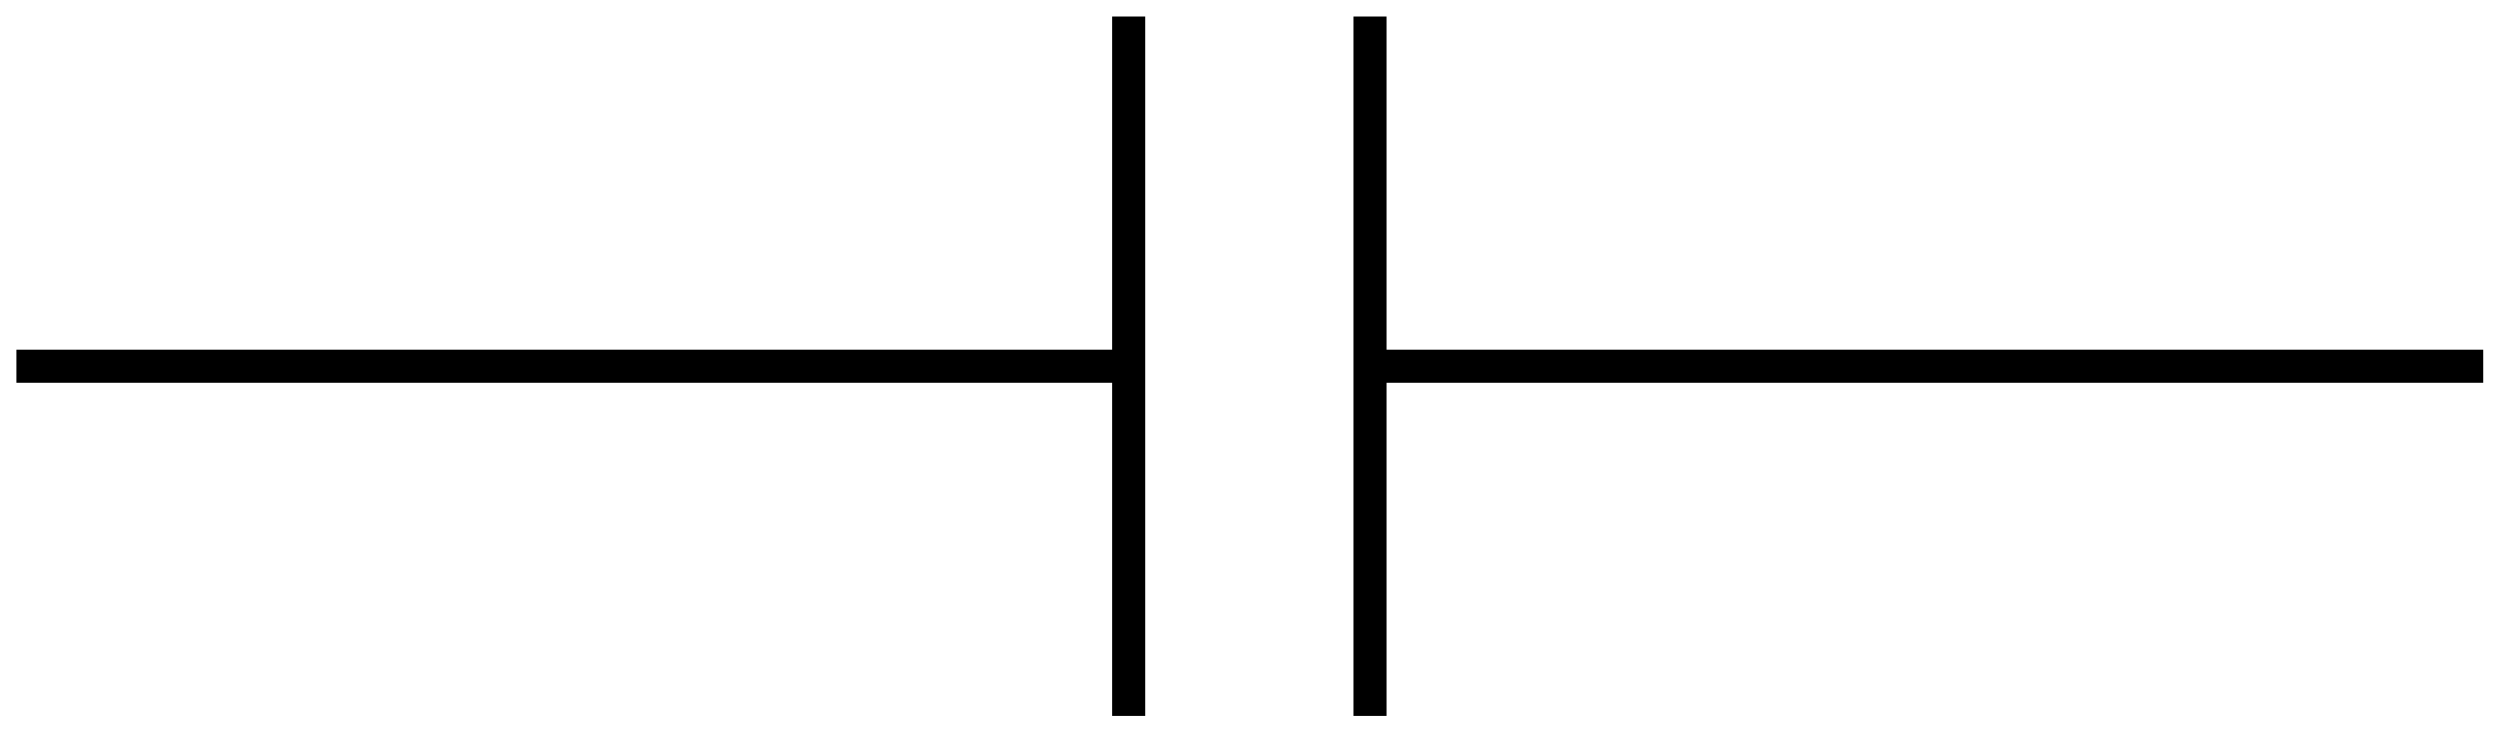 <?xml version="1.0" encoding="UTF-8" standalone="no"?>
<!-- Created with Inkscape (http://www.inkscape.org/) -->
<svg
    xmlns:inkscape="http://www.inkscape.org/namespaces/inkscape"
    xmlns:rdf="http://www.w3.org/1999/02/22-rdf-syntax-ns#"
    xmlns="http://www.w3.org/2000/svg"
    xmlns:sodipodi="http://sodipodi.sourceforge.net/DTD/sodipodi-0.dtd"
    xmlns:cc="http://creativecommons.org/ns#"
    xmlns:xlink="http://www.w3.org/1999/xlink"
    xmlns:dc="http://purl.org/dc/elements/1.1/"
    xmlns:svg="http://www.w3.org/2000/svg"
    xmlns:ns1="http://sozi.baierouge.fr"
    id="svg2"
    sodipodi:docname="rsa_IEC_capacitor-1.svg"
    viewBox="0 0 47.237 13.839"
    sodipodi:version="0.32"
    version="1.0"
    inkscape:output_extension="org.inkscape.output.svg.inkscape"
    inkscape:version="0.46"
  >
  <sodipodi:namedview
      id="base"
      inkscape:showpageshadow="true"
      inkscape:zoom="27.633621"
      borderopacity="1.0"
      inkscape:current-layer="layer1"
      inkscape:cx="27.43314"
      inkscape:cy="8.5353696"
      borderlayer="false"
      showgrid="false"
      units="mm"
      inkscape:document-units="mm"
      bordercolor="#666666"
      inkscape:window-x="0"
      guidetolerance="10"
      objecttolerance="10"
      inkscape:window-y="21"
      inkscape:window-width="1024"
      inkscape:pageopacity="0.0"
      inkscape:pageshadow="2"
      pagecolor="#ffffff"
      gridtolerance="10000"
      inkscape:window-height="723"
      showborder="true"
  />
  <g
      id="layer1"
      inkscape:label="Layer 1"
      inkscape:groupmode="layer"
      transform="translate(-117.69 -53.478)"
    >
    <g
        id="g3168"
      >
      <path
          id="path2542"
          style="stroke:#000000;stroke-width:.625;fill:none"
          d="m118 60.398h20.79"
      />
      <g
          id="g3354"
          style="stroke:#000000;stroke-width:.625;fill:none"
          transform="translate(-18.304 -1.786)"
        >
        <path
            id="path3316"
            style="stroke:#000000;stroke-width:.625;fill:none"
            d="m157.32 68.791v-13.215"
        />
        <path
            id="path3320"
            style="stroke:#000000;stroke-width:.625;fill:none"
            d="m161.88 68.791v-13.215"
        />
      </g
      >
      <path
          id="path3329"
          style="stroke:#000000;stroke-width:.625;fill:none"
          d="m143.82 60.398h20.79"
      />
    </g
    >
  </g
  >
</svg
>
